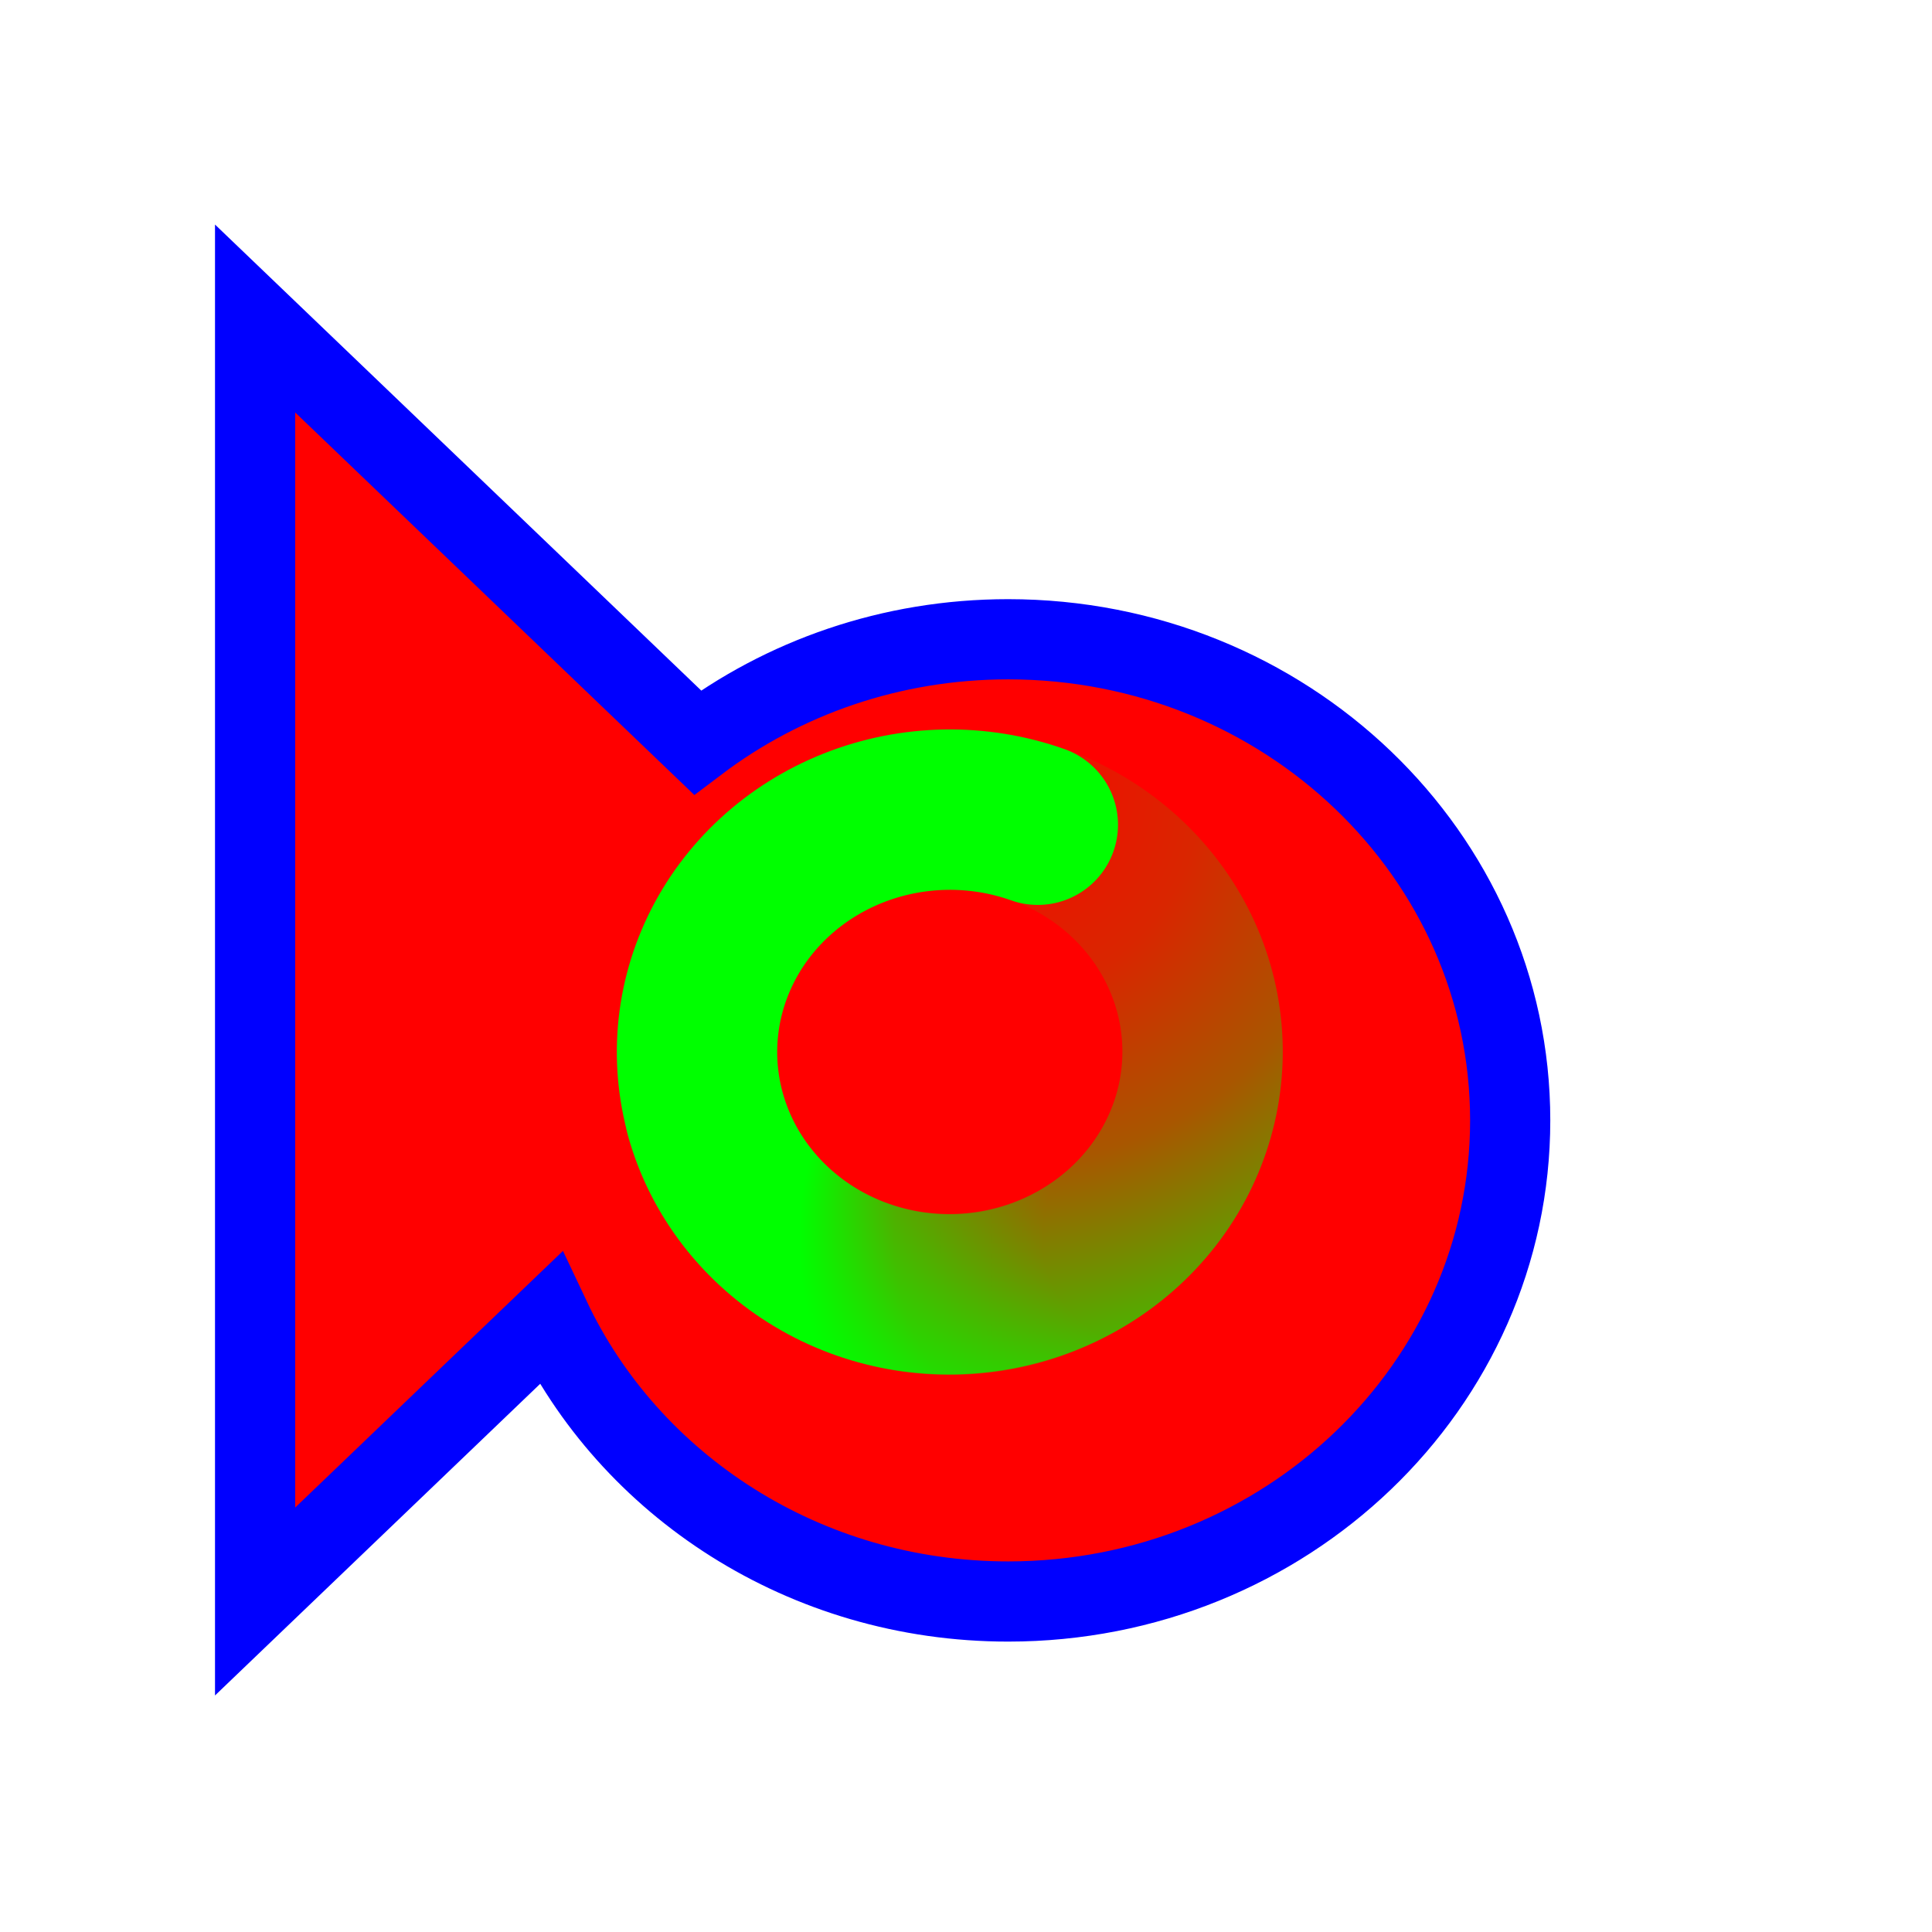 <svg width="257" height="257" viewBox="0 0 257 257" fill="none" xmlns="http://www.w3.org/2000/svg">
<g filter="url(#filter0_d_1_4302)">
<path d="M25.934 204.036V33.369L84.777 89.761C96.147 81.165 110.502 76.036 126.108 76.036C162.99 76.036 192.89 104.69 192.89 140.036C192.89 175.382 162.99 204.036 126.108 204.036C99.024 204.036 75.706 188.585 65.227 166.379L25.934 204.036Z" fill="#FF0000"/>
<path d="M25.934 204.036V33.369L84.777 89.761C96.147 81.165 110.502 76.036 126.108 76.036C162.99 76.036 192.89 104.69 192.89 140.036C192.89 175.382 162.99 204.036 126.108 204.036C99.024 204.036 75.706 188.585 65.227 166.379L25.934 204.036Z" stroke="#0000FF" stroke-width="10.667"/>
</g>
<path d="M125.314 107.657C133.786 107.413 142.042 110.242 148.431 115.579C154.82 120.916 158.872 128.367 159.778 136.445C160.683 144.522 158.376 152.63 153.316 159.15C148.256 165.669 140.817 170.119 132.484 171.61C124.152 173.102 115.54 171.525 108.37 167.195C101.199 162.865 95.998 156.101 93.805 148.254" stroke="url(#paint0_radial_1_4302)" stroke-width="21.333" stroke-linecap="round"/>
<path d="M154.405 157.816C149.716 164.582 142.534 169.402 134.297 171.313C126.059 173.224 117.372 172.085 109.971 168.124C102.57 164.163 97 157.671 94.374 149.946C91.748 142.22 92.26 133.831 95.806 126.453C99.353 119.075 105.674 113.252 113.506 110.148C121.338 107.044 130.104 106.887 138.053 109.709" stroke="url(#paint1_radial_1_4302)" stroke-width="21.333" stroke-linecap="round"/>
<defs>
<filter id="filter0_d_1_4302" x="8.6" y="9.871" width="217.624" height="235.663" filterUnits="userSpaceOnUse" color-interpolation-filters="sRGB">
<feFlood flood-opacity="0" result="BackgroundImageFix"/>
<feColorMatrix in="SourceAlpha" type="matrix" values="0 0 0 0 0 0 0 0 0 0 0 0 0 0 0 0 0 0 127 0" result="hardAlpha"/>
<feOffset dx="8" dy="9"/>
<feGaussianBlur stdDeviation="10"/>
<feComposite in2="hardAlpha" operator="out"/>
<feColorMatrix type="matrix" values="0 0 0 0 0 0 0 0 0 0 0 0 0 0 0 0 0 0 0.6 0"/>
<feBlend mode="normal" in2="BackgroundImageFix" result="effect1_dropShadow_1_4302"/>
<feBlend mode="normal" in="SourceGraphic" in2="effect1_dropShadow_1_4302" result="shape"/>
</filter>
<radialGradient id="paint0_radial_1_4302" cx="0" cy="0" r="1" gradientUnits="userSpaceOnUse" gradientTransform="translate(128.6 102.021) rotate(-136.202) scale(100.895 94.715)">
<stop stop-color="#00FF00" stop-opacity="0"/>
<stop offset="0.319" stop-color="#00FF00" stop-opacity="0.15"/>
<stop offset="0.543" stop-color="#00FF00" stop-opacity="0.34"/>
<stop offset="1" stop-color="#00FF00"/>
</radialGradient>
<radialGradient id="paint1_radial_1_4302" cx="0" cy="0" r="1" gradientUnits="userSpaceOnUse" gradientTransform="translate(157.305 163.644) rotate(-7.607) scale(51.085 46.07)">
<stop stop-color="#00FF00" stop-opacity="0"/>
<stop offset="0.364" stop-color="#00FF00" stop-opacity="0"/>
<stop offset="0.751" stop-color="#00FF00" stop-opacity="0.43"/>
<stop offset="1" stop-color="#00FF00"/>
</radialGradient>
</defs>
</svg>
